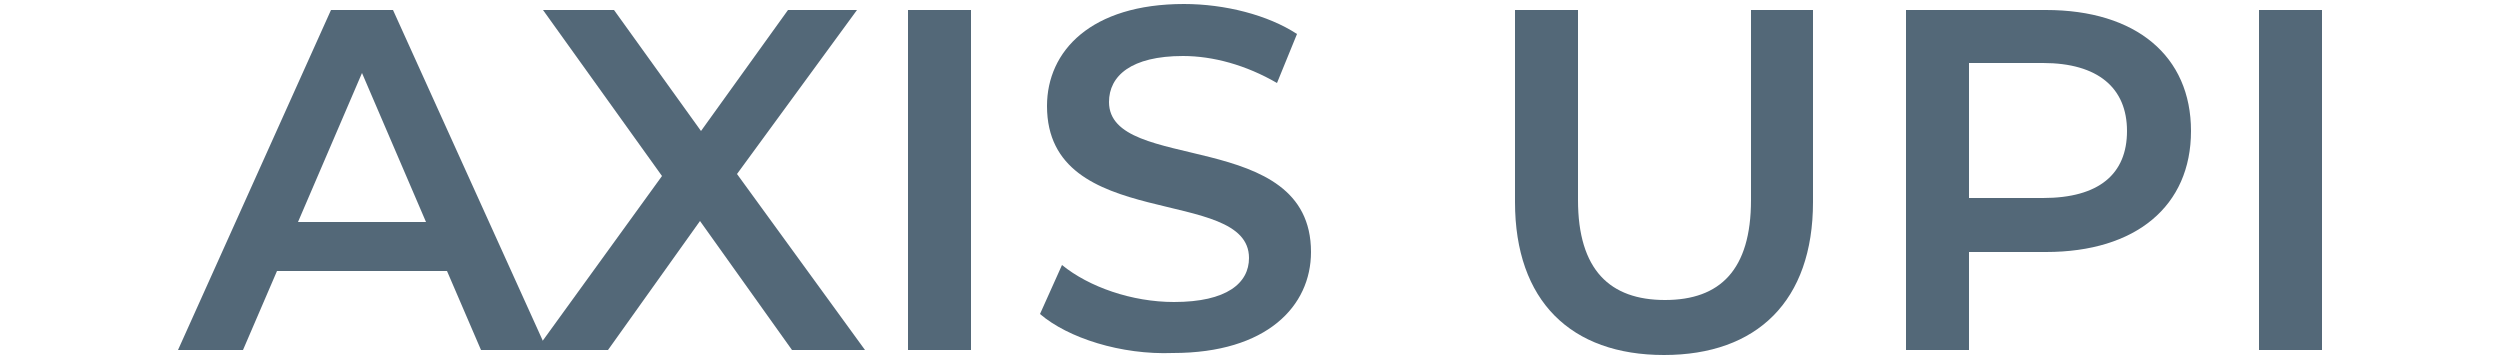 <?xml version="1.0" encoding="utf-8"?>
<!-- Generator: Adobe Illustrator 26.0.2, SVG Export Plug-In . SVG Version: 6.00 Build 0)  -->
<svg version="1.1" id="Layer_1" xmlns="http://www.w3.org/2000/svg" xmlns:xlink="http://www.w3.org/1999/xlink" x="0px" y="0px"
	 viewBox="0 0 250 36" style="enable-background:new 0 0 250 36;" xml:space="preserve">
<style type="text/css">
	.st0{fill:#536878;}
</style>
<g>
	<path class="st0" d="M44.7,27.1h-17L24.3,35h-6.5L33.1,1h6.2l15.4,34h-6.6L44.7,27.1z M42.6,22.2L36.2,7.3l-6.4,14.9H42.6z"/>
	<path class="st0" d="M79.2,35L70,22.1L60.8,35h-7.2l12.6-17.4L54.3,1h7.1l8.7,12.1L78.8,1h6.9L73.7,17.4L86.5,35H79.2z"/>
	<path class="st0" d="M90.8,1h6.3v34h-6.3V1z"/>
	<path class="st0" d="M104,31.4l2.2-4.9c2.7,2.2,7,3.7,11.2,3.7c5.3,0,7.5-1.9,7.5-4.4c0-7.3-20.2-2.5-20.2-15.2
		c0-5.5,4.4-10.2,13.7-10.2c4.1,0,8.4,1.1,11.3,3l-2,4.9c-3.1-1.8-6.4-2.7-9.4-2.7c-5.2,0-7.4,2-7.4,4.6c0,7.2,20.2,2.5,20.2,15
		c0,5.4-4.4,10.1-13.8,10.1C112.1,35.5,106.8,33.8,104,31.4z"/>
	<path class="st0" d="M151.5,20.2V1h6.3v19c0,7,3.2,10,8.7,10c5.5,0,8.6-3,8.6-10V1h6.2v19.2c0,9.9-5.6,15.3-14.9,15.3
		C157.1,35.5,151.5,30.1,151.5,20.2z"/>
	<path class="st0" d="M219.1,13.1c0,7.5-5.5,12.1-14.5,12.1h-7.7V35h-6.3V1h14C213.6,1,219.1,5.6,219.1,13.1z M212.7,13.1
		c0-4.3-2.9-6.8-8.4-6.8h-7.4v13.5h7.4C209.9,19.8,212.7,17.4,212.7,13.1z"/>
	<path class="st0" d="M225.9,1h6.3v34h-6.3V1z"/>
</g>
</svg>